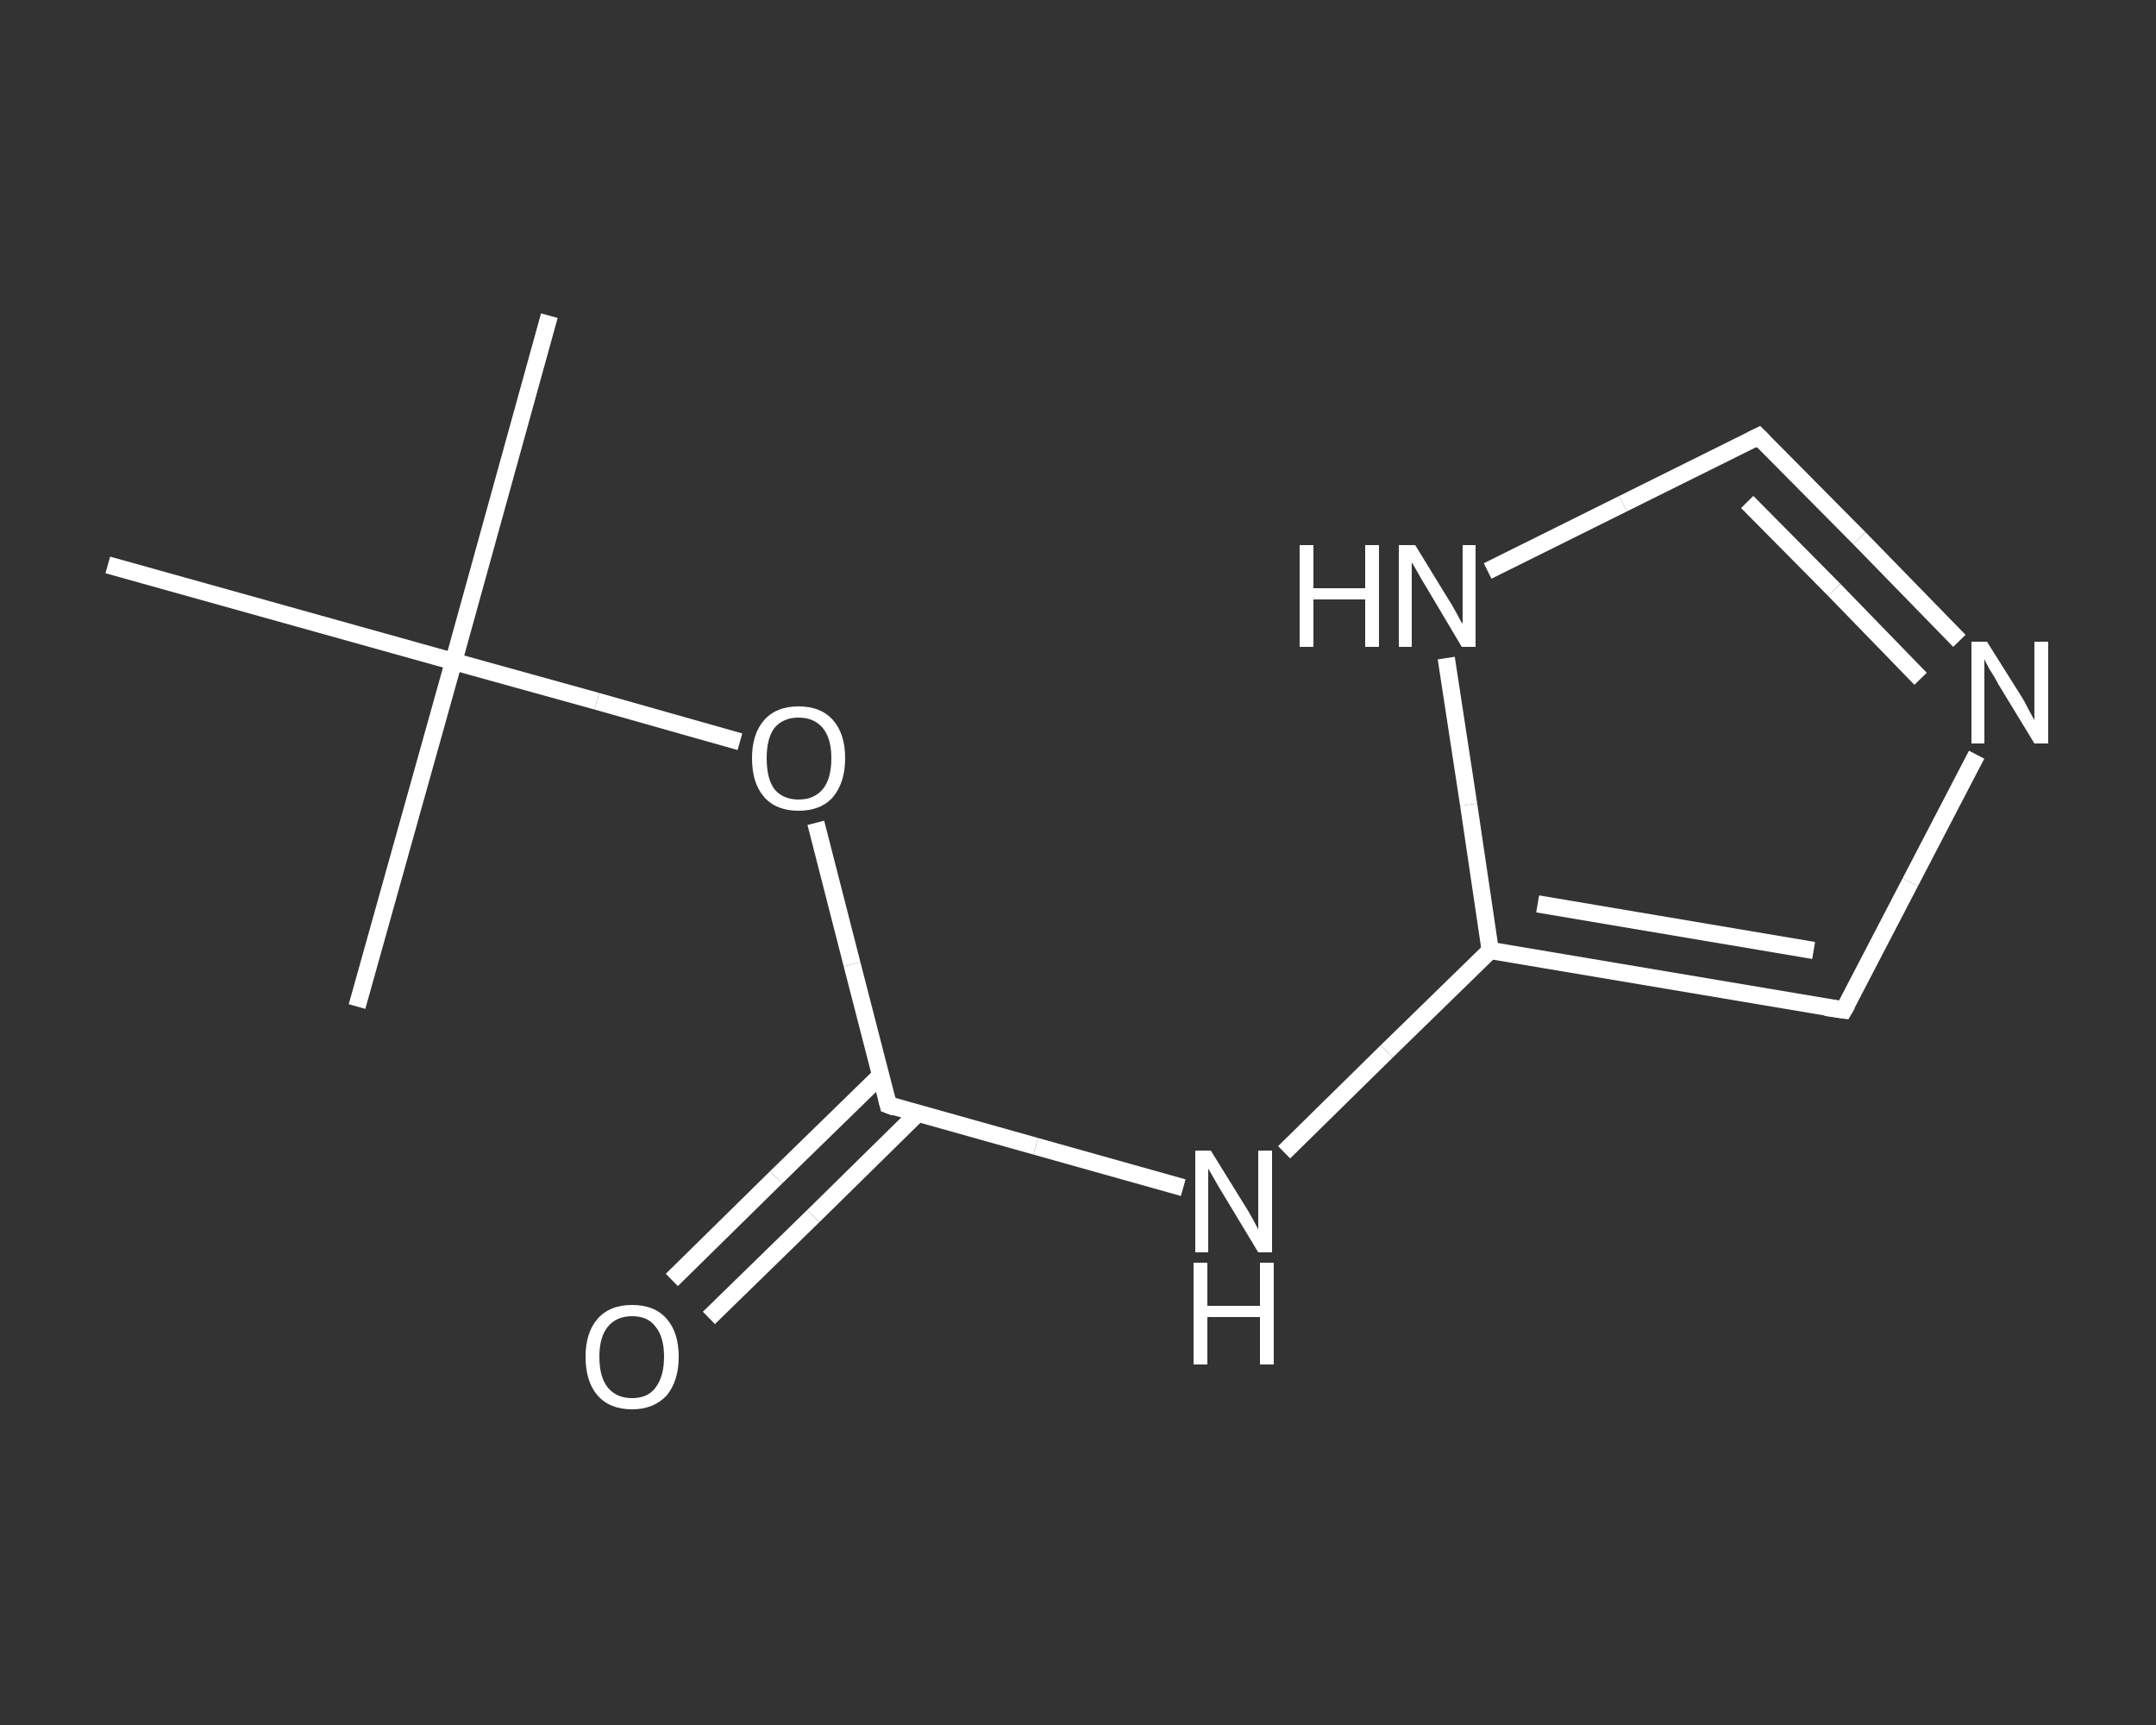 <?xml version='1.0' encoding='iso-8859-1'?>
<svg version='1.1' baseProfile='full'
              xmlns='http://www.w3.org/2000/svg'
                      xmlns:rdkit='http://www.rdkit.org/xml'
                      xmlns:xlink='http://www.w3.org/1999/xlink'
                  xml:space='preserve'
width='250px' height='200px' viewBox='0 0 250 200'>
<rect x="0" y="0" width="250" height="200" fill="#333333" stroke="none"/>
<!-- END OF HEADER -->
<rect style='opacity:1.0;fill:transparent;stroke:none' width='250.0' height='200.0' x='0.0' y='0.0'> </rect>
<path class='bond-0 atom-0 atom-1' d='M 63.7,36.6 L 52.6,76.7' style='fill:none;fill-rule:evenodd;stroke:#FFFFFF;stroke-width:2.0px;stroke-linecap:butt;stroke-linejoin:miter;stroke-opacity:1' />
<path class='bond-1 atom-1 atom-2' d='M 52.6,76.7 L 41.4,116.7' style='fill:none;fill-rule:evenodd;stroke:#FFFFFF;stroke-width:2.0px;stroke-linecap:butt;stroke-linejoin:miter;stroke-opacity:1' />
<path class='bond-2 atom-1 atom-3' d='M 52.6,76.7 L 12.5,65.5' style='fill:none;fill-rule:evenodd;stroke:#FFFFFF;stroke-width:2.0px;stroke-linecap:butt;stroke-linejoin:miter;stroke-opacity:1' />
<path class='bond-3 atom-1 atom-4' d='M 52.6,76.7 L 69.2,81.3' style='fill:none;fill-rule:evenodd;stroke:#FFFFFF;stroke-width:2.0px;stroke-linecap:butt;stroke-linejoin:miter;stroke-opacity:1' />
<path class='bond-3 atom-1 atom-4' d='M 69.2,81.3 L 85.8,86.0' style='fill:none;fill-rule:evenodd;stroke:#FFFFFF;stroke-width:2.0px;stroke-linecap:butt;stroke-linejoin:miter;stroke-opacity:1' />
<path class='bond-4 atom-4 atom-5' d='M 94.6,95.4 L 98.8,111.8' style='fill:none;fill-rule:evenodd;stroke:#FFFFFF;stroke-width:2.0px;stroke-linecap:butt;stroke-linejoin:miter;stroke-opacity:1' />
<path class='bond-4 atom-4 atom-5' d='M 98.8,111.8 L 103.0,128.1' style='fill:none;fill-rule:evenodd;stroke:#FFFFFF;stroke-width:2.0px;stroke-linecap:butt;stroke-linejoin:miter;stroke-opacity:1' />
<path class='bond-5 atom-5 atom-6' d='M 102.1,124.7 L 90.0,136.5' style='fill:none;fill-rule:evenodd;stroke:#FFFFFF;stroke-width:2.0px;stroke-linecap:butt;stroke-linejoin:miter;stroke-opacity:1' />
<path class='bond-5 atom-5 atom-6' d='M 90.0,136.5 L 77.9,148.4' style='fill:none;fill-rule:evenodd;stroke:#FFFFFF;stroke-width:2.0px;stroke-linecap:butt;stroke-linejoin:miter;stroke-opacity:1' />
<path class='bond-5 atom-5 atom-6' d='M 106.4,129.1 L 94.3,141.0' style='fill:none;fill-rule:evenodd;stroke:#FFFFFF;stroke-width:2.0px;stroke-linecap:butt;stroke-linejoin:miter;stroke-opacity:1' />
<path class='bond-5 atom-5 atom-6' d='M 94.3,141.0 L 82.2,152.8' style='fill:none;fill-rule:evenodd;stroke:#FFFFFF;stroke-width:2.0px;stroke-linecap:butt;stroke-linejoin:miter;stroke-opacity:1' />
<path class='bond-6 atom-5 atom-7' d='M 103.0,128.1 L 120.1,132.9' style='fill:none;fill-rule:evenodd;stroke:#FFFFFF;stroke-width:2.0px;stroke-linecap:butt;stroke-linejoin:miter;stroke-opacity:1' />
<path class='bond-6 atom-5 atom-7' d='M 120.1,132.9 L 137.2,137.7' style='fill:none;fill-rule:evenodd;stroke:#FFFFFF;stroke-width:2.0px;stroke-linecap:butt;stroke-linejoin:miter;stroke-opacity:1' />
<path class='bond-7 atom-7 atom-8' d='M 148.9,133.6 L 160.8,121.9' style='fill:none;fill-rule:evenodd;stroke:#FFFFFF;stroke-width:2.0px;stroke-linecap:butt;stroke-linejoin:miter;stroke-opacity:1' />
<path class='bond-7 atom-7 atom-8' d='M 160.8,121.9 L 172.8,110.2' style='fill:none;fill-rule:evenodd;stroke:#FFFFFF;stroke-width:2.0px;stroke-linecap:butt;stroke-linejoin:miter;stroke-opacity:1' />
<path class='bond-8 atom-8 atom-9' d='M 172.8,110.2 L 213.8,117.1' style='fill:none;fill-rule:evenodd;stroke:#FFFFFF;stroke-width:2.0px;stroke-linecap:butt;stroke-linejoin:miter;stroke-opacity:1' />
<path class='bond-8 atom-8 atom-9' d='M 178.3,104.8 L 210.3,110.2' style='fill:none;fill-rule:evenodd;stroke:#FFFFFF;stroke-width:2.0px;stroke-linecap:butt;stroke-linejoin:miter;stroke-opacity:1' />
<path class='bond-9 atom-9 atom-10' d='M 213.8,117.1 L 221.5,102.3' style='fill:none;fill-rule:evenodd;stroke:#FFFFFF;stroke-width:2.0px;stroke-linecap:butt;stroke-linejoin:miter;stroke-opacity:1' />
<path class='bond-9 atom-9 atom-10' d='M 221.5,102.3 L 229.2,87.5' style='fill:none;fill-rule:evenodd;stroke:#FFFFFF;stroke-width:2.0px;stroke-linecap:butt;stroke-linejoin:miter;stroke-opacity:1' />
<path class='bond-10 atom-10 atom-11' d='M 227.2,74.3 L 215.6,62.4' style='fill:none;fill-rule:evenodd;stroke:#FFFFFF;stroke-width:2.0px;stroke-linecap:butt;stroke-linejoin:miter;stroke-opacity:1' />
<path class='bond-10 atom-10 atom-11' d='M 215.6,62.4 L 203.9,50.6' style='fill:none;fill-rule:evenodd;stroke:#FFFFFF;stroke-width:2.0px;stroke-linecap:butt;stroke-linejoin:miter;stroke-opacity:1' />
<path class='bond-10 atom-10 atom-11' d='M 222.7,78.7 L 212.7,68.4' style='fill:none;fill-rule:evenodd;stroke:#FFFFFF;stroke-width:2.0px;stroke-linecap:butt;stroke-linejoin:miter;stroke-opacity:1' />
<path class='bond-10 atom-10 atom-11' d='M 212.7,68.4 L 202.6,58.2' style='fill:none;fill-rule:evenodd;stroke:#FFFFFF;stroke-width:2.0px;stroke-linecap:butt;stroke-linejoin:miter;stroke-opacity:1' />
<path class='bond-11 atom-11 atom-12' d='M 203.9,50.6 L 188.2,58.4' style='fill:none;fill-rule:evenodd;stroke:#FFFFFF;stroke-width:2.0px;stroke-linecap:butt;stroke-linejoin:miter;stroke-opacity:1' />
<path class='bond-11 atom-11 atom-12' d='M 188.2,58.4 L 172.5,66.2' style='fill:none;fill-rule:evenodd;stroke:#FFFFFF;stroke-width:2.0px;stroke-linecap:butt;stroke-linejoin:miter;stroke-opacity:1' />
<path class='bond-12 atom-12 atom-8' d='M 167.7,76.3 L 170.3,93.3' style='fill:none;fill-rule:evenodd;stroke:#FFFFFF;stroke-width:2.0px;stroke-linecap:butt;stroke-linejoin:miter;stroke-opacity:1' />
<path class='bond-12 atom-12 atom-8' d='M 170.3,93.3 L 172.8,110.2' style='fill:none;fill-rule:evenodd;stroke:#FFFFFF;stroke-width:2.0px;stroke-linecap:butt;stroke-linejoin:miter;stroke-opacity:1' />
<path d='M 102.8,127.3 L 103.0,128.1 L 103.8,128.4' style='fill:none;stroke:#FFFFFF;stroke-width:2.0px;stroke-linecap:butt;stroke-linejoin:miter;stroke-opacity:1;' />
<path d='M 211.7,116.8 L 213.8,117.1 L 214.2,116.4' style='fill:none;stroke:#FFFFFF;stroke-width:2.0px;stroke-linecap:butt;stroke-linejoin:miter;stroke-opacity:1;' />
<path d='M 204.5,51.2 L 203.9,50.6 L 203.1,51.0' style='fill:none;stroke:#FFFFFF;stroke-width:2.0px;stroke-linecap:butt;stroke-linejoin:miter;stroke-opacity:1;' />
<path class='atom-4' d='M 87.2 87.9
Q 87.2 85.1, 88.6 83.5
Q 90.0 81.9, 92.6 81.9
Q 95.2 81.9, 96.6 83.5
Q 98.0 85.1, 98.0 87.9
Q 98.0 90.7, 96.6 92.4
Q 95.2 94.0, 92.6 94.0
Q 90.0 94.0, 88.6 92.4
Q 87.2 90.8, 87.2 87.9
M 92.6 92.7
Q 94.4 92.7, 95.4 91.5
Q 96.4 90.3, 96.4 87.9
Q 96.4 85.6, 95.4 84.4
Q 94.4 83.2, 92.6 83.2
Q 90.8 83.2, 89.8 84.4
Q 88.9 85.6, 88.9 87.9
Q 88.9 90.3, 89.8 91.5
Q 90.8 92.7, 92.6 92.7
' fill='#FFFFFF'/>
<path class='atom-6' d='M 67.9 157.3
Q 67.9 154.5, 69.3 152.9
Q 70.7 151.3, 73.3 151.3
Q 75.9 151.3, 77.3 152.9
Q 78.7 154.5, 78.7 157.3
Q 78.7 160.1, 77.3 161.8
Q 75.8 163.4, 73.3 163.4
Q 70.7 163.4, 69.3 161.8
Q 67.9 160.2, 67.9 157.3
M 73.3 162.1
Q 75.1 162.1, 76.0 160.9
Q 77.0 159.6, 77.0 157.3
Q 77.0 155.0, 76.0 153.8
Q 75.1 152.6, 73.3 152.6
Q 71.5 152.6, 70.5 153.8
Q 69.5 155.0, 69.5 157.3
Q 69.5 159.7, 70.5 160.9
Q 71.5 162.1, 73.3 162.1
' fill='#FFFFFF'/>
<path class='atom-7' d='M 140.4 133.4
L 144.3 139.7
Q 144.7 140.3, 145.3 141.4
Q 145.9 142.5, 145.9 142.6
L 145.9 133.4
L 147.5 133.4
L 147.5 145.2
L 145.9 145.2
L 141.8 138.4
Q 141.3 137.6, 140.8 136.7
Q 140.3 135.8, 140.1 135.5
L 140.1 145.2
L 138.6 145.2
L 138.6 133.4
L 140.4 133.4
' fill='#FFFFFF'/>
<path class='atom-7' d='M 138.4 146.4
L 140.0 146.4
L 140.0 151.4
L 146.1 151.4
L 146.1 146.4
L 147.7 146.4
L 147.7 158.2
L 146.1 158.2
L 146.1 152.7
L 140.0 152.7
L 140.0 158.2
L 138.4 158.2
L 138.4 146.4
' fill='#FFFFFF'/>
<path class='atom-10' d='M 230.4 74.4
L 234.3 80.6
Q 234.7 81.2, 235.3 82.4
Q 235.9 83.5, 235.9 83.5
L 235.9 74.4
L 237.5 74.4
L 237.5 86.2
L 235.9 86.2
L 231.7 79.3
Q 231.3 78.5, 230.7 77.6
Q 230.2 76.7, 230.1 76.4
L 230.1 86.2
L 228.6 86.2
L 228.6 74.4
L 230.4 74.4
' fill='#FFFFFF'/>
<path class='atom-12' d='M 150.7 63.2
L 152.3 63.2
L 152.3 68.2
L 158.3 68.2
L 158.3 63.2
L 159.9 63.2
L 159.9 75.0
L 158.3 75.0
L 158.3 69.5
L 152.3 69.5
L 152.3 75.0
L 150.7 75.0
L 150.7 63.2
' fill='#FFFFFF'/>
<path class='atom-12' d='M 164.1 63.2
L 167.9 69.4
Q 168.3 70.0, 168.9 71.1
Q 169.5 72.3, 169.6 72.3
L 169.6 63.2
L 171.1 63.2
L 171.1 75.0
L 169.5 75.0
L 165.4 68.1
Q 164.9 67.3, 164.4 66.4
Q 163.9 65.5, 163.7 65.2
L 163.7 75.0
L 162.2 75.0
L 162.2 63.2
L 164.1 63.2
' fill='#FFFFFF'/>
</svg>
